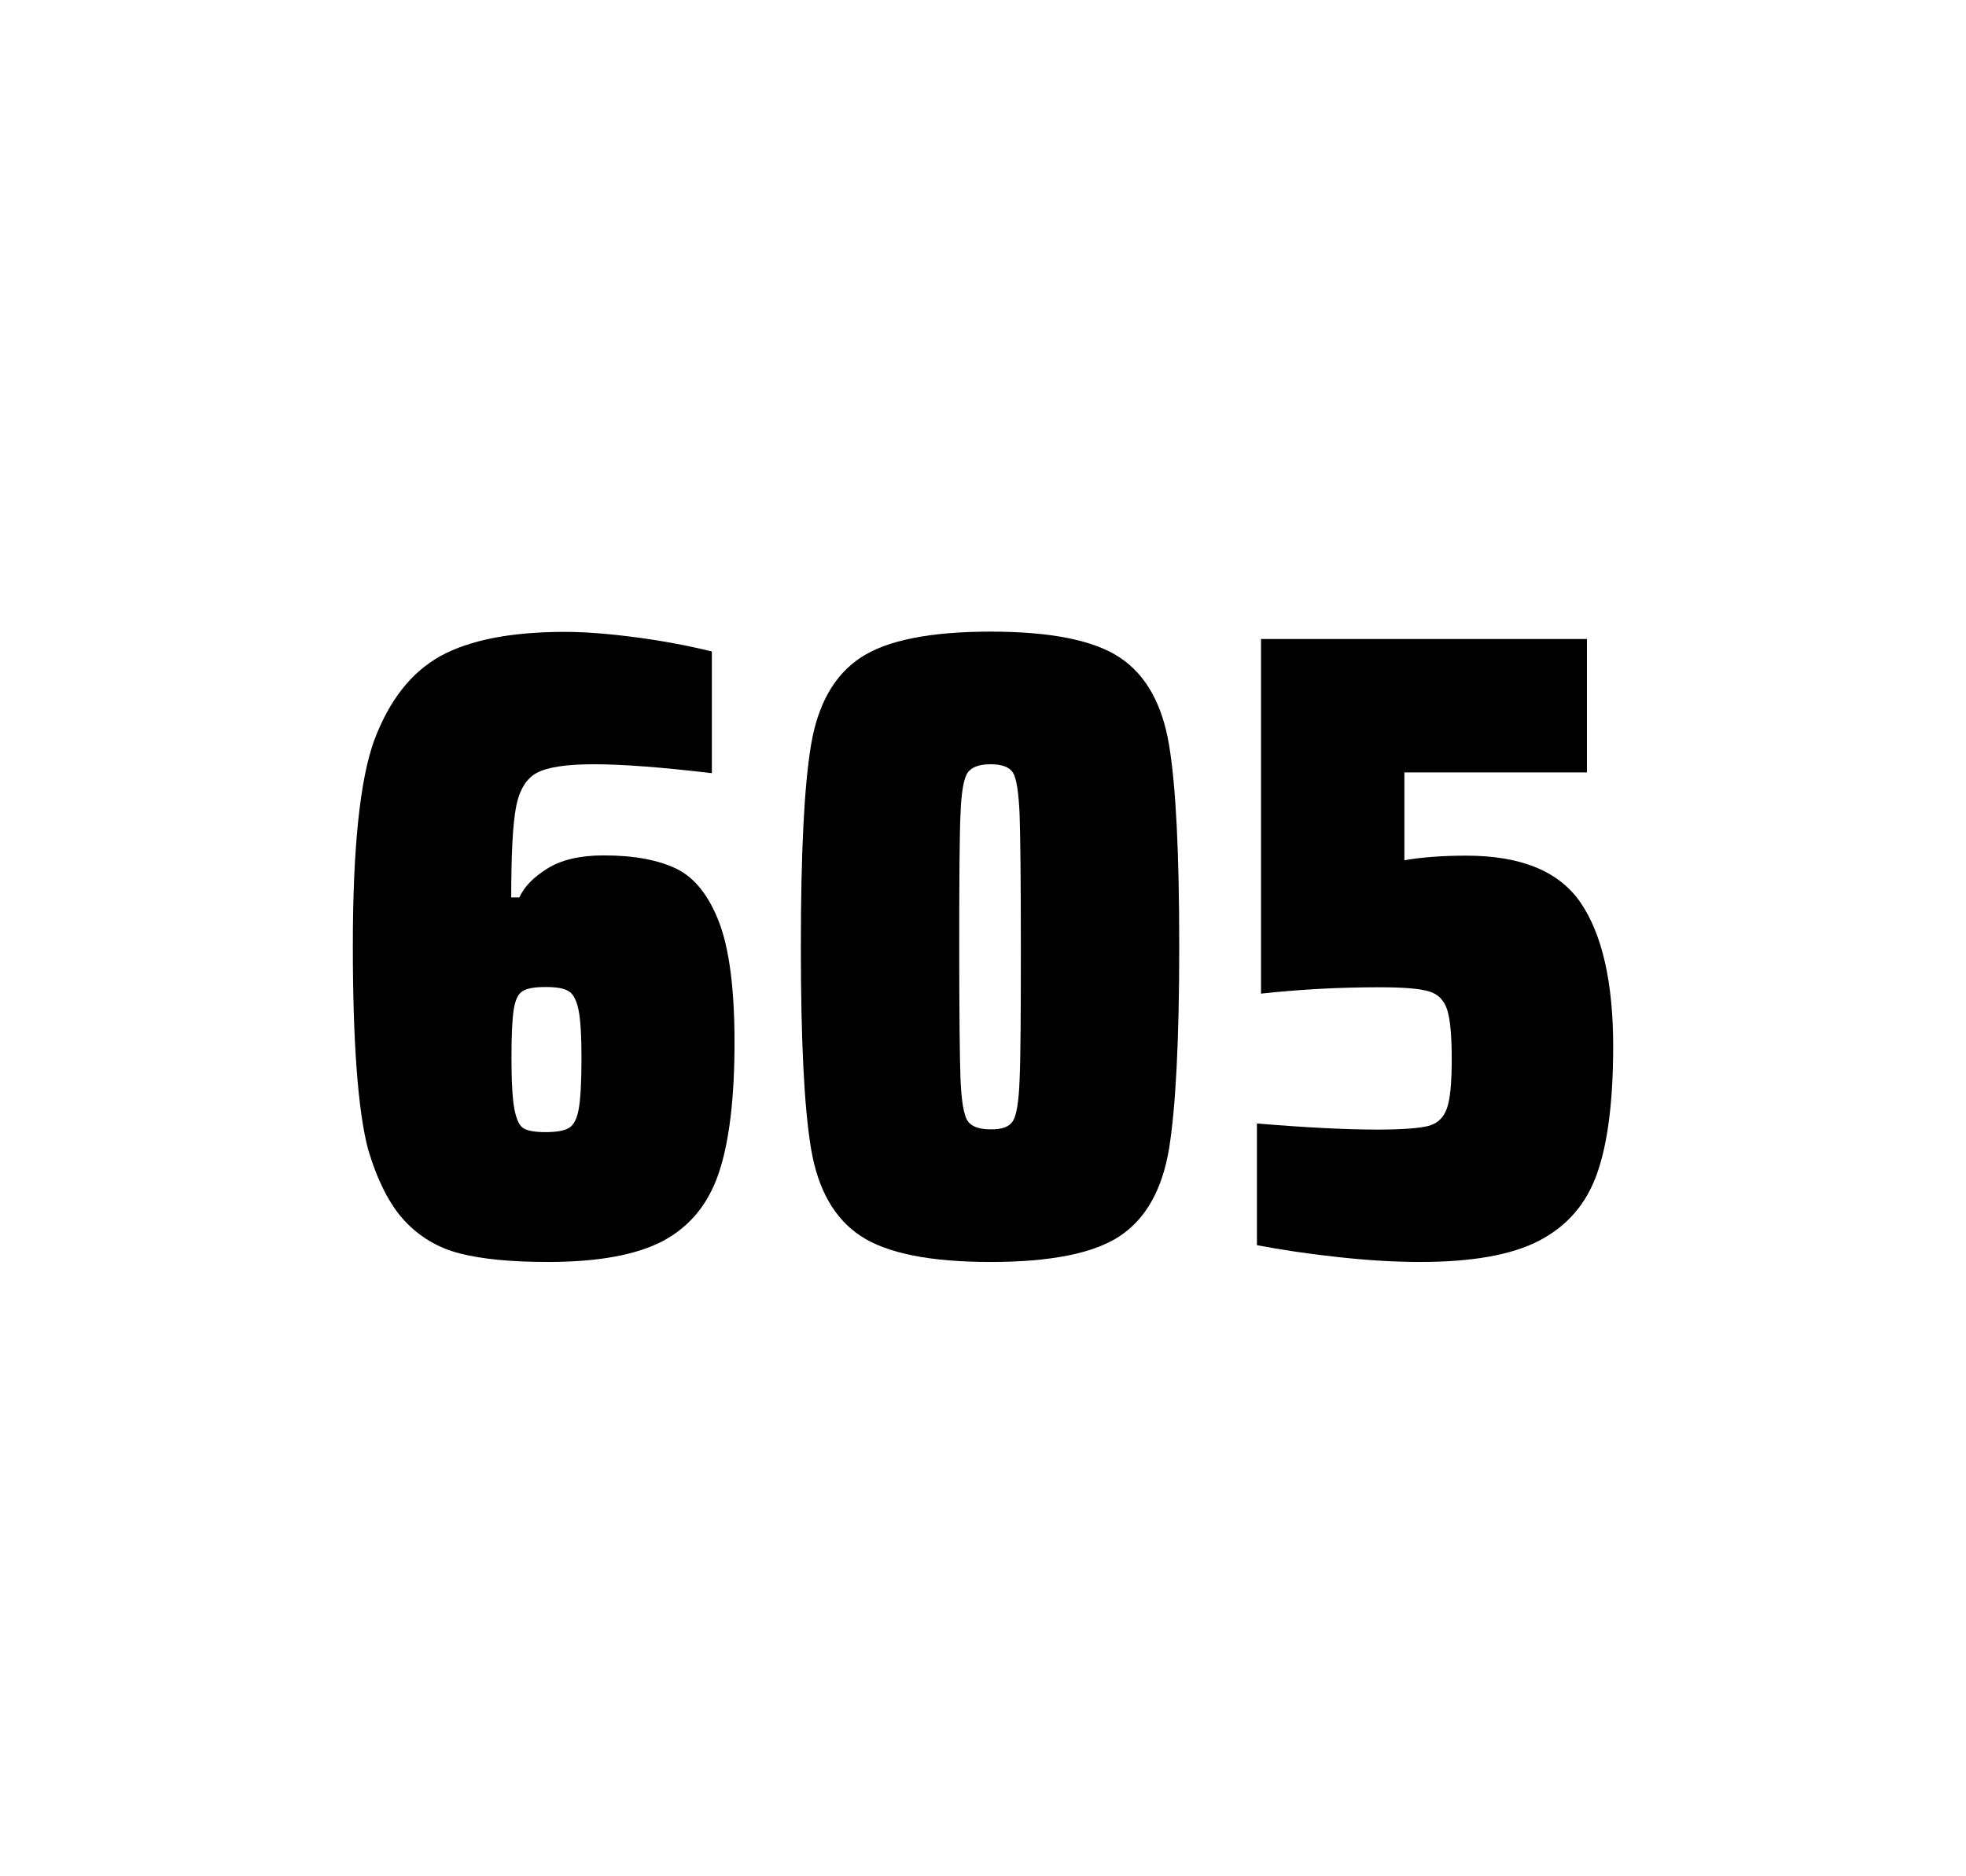 <?xml version="1.0" encoding="utf-8"?>
<svg version="1.1" id="wrapper" x="0px" y="0px" viewBox="0 0 772.1 737" style="enable-background:new 0 0 772.1 737;" xmlns="http://www.w3.org/2000/svg">
  <style type="text/css">
	.st0{fill:none;}
</style>
  <path id="frame" class="st0" d="M 1.5 0 L 770.5 0 C 771.3 0 772 0.7 772 1.5 L 772 735.4 C 772 736.2 771.3 736.9 770.5 736.9 L 1.5 736.9 C 0.7 736.9 0 736.2 0 735.4 L 0 1.5 C 0 0.7 0.7 0 1.5 0 Z"/>
  <g id="numbers"><path id="six" d="M 180.766 492.4 C 172.066 490.2 164.866 485.9 158.966 479.6 C 153.066 473.3 148.266 463.9 144.566 451.5 C 140.566 436.3 138.566 409.5 138.566 371.3 C 138.566 333.1 141.366 306.2 146.966 290.8 C 152.866 275.1 161.466 264.1 172.966 257.7 C 184.466 251.4 200.766 248.2 221.866 248.2 C 229.566 248.2 238.766 248.9 249.466 250.3 C 260.166 251.7 270.166 253.6 279.566 255.9 L 279.566 303.7 C 260.066 301.4 244.666 300.2 233.166 300.2 C 222.566 300.2 215.266 301.3 210.966 303.5 C 206.766 305.7 203.966 310.2 202.666 317 C 201.366 323.8 200.766 335.6 200.766 352.5 L 203.966 352.5 C 205.866 348.3 209.566 344.5 215.066 341.1 C 220.566 337.7 227.866 336 237.066 336 C 249.066 336 258.566 337.8 265.766 341.3 C 272.866 344.8 278.466 351.9 282.466 362.4 C 286.466 373 288.466 388.7 288.466 409.5 C 288.466 431.5 286.366 448.7 282.266 460.8 C 278.166 473 270.866 481.8 260.466 487.4 C 250.066 492.9 234.966 495.7 215.266 495.7 C 200.966 495.7 189.466 494.6 180.766 492.4 Z M 223.366 443.1 C 225.266 442 226.566 439.6 227.266 435.7 C 227.966 431.8 228.366 425.2 228.366 415.8 C 228.366 406.7 227.966 400.2 227.166 396.5 C 226.366 392.8 225.066 390.3 223.266 389.3 C 221.466 388.2 218.566 387.7 214.266 387.7 C 209.966 387.7 207.066 388.2 205.266 389.3 C 203.466 390.4 202.366 392.8 201.766 396.5 C 201.166 400.3 200.866 406.6 200.866 415.5 C 200.866 425.1 201.266 431.9 202.066 435.9 C 202.866 439.9 204.066 442.4 205.766 443.3 C 207.366 444.2 210.266 444.7 214.166 444.7 C 218.366 444.7 221.466 444.2 223.366 443.1 Z"/><path id="zero" d="M 338.018 485.5 C 327.718 478.7 321.218 467.3 318.518 451.2 C 315.818 435.1 314.518 408.7 314.518 371.9 C 314.518 335.1 315.818 308.7 318.518 292.6 C 321.218 276.5 327.718 265.1 338.018 258.3 C 348.318 251.5 365.318 248.1 389.018 248.1 C 412.718 248.1 429.618 251.5 439.818 258.3 C 450.018 265.1 456.418 276.5 459.118 292.6 C 461.818 308.7 463.118 335.1 463.118 371.9 C 463.118 408.7 461.718 435.1 459.118 451.2 C 456.418 467.3 450.018 478.7 439.818 485.5 C 429.618 492.3 412.718 495.7 389.018 495.7 C 365.318 495.7 348.318 492.3 338.018 485.5 Z M 397.818 440.3 C 399.218 438.1 400.118 432.7 400.418 424.1 C 400.818 415.5 400.918 398.1 400.918 371.9 C 400.918 345.6 400.718 328.2 400.418 319.7 C 400.018 311.1 399.218 305.8 397.818 303.5 C 396.418 301.3 393.518 300.2 389.018 300.2 C 384.518 300.2 381.618 301.3 380.018 303.5 C 378.518 305.7 377.518 311.1 377.218 319.7 C 376.818 328.3 376.718 345.7 376.718 371.9 C 376.718 398.2 376.918 415.6 377.218 424.1 C 377.618 432.7 378.518 438.1 380.018 440.3 C 381.518 442.5 384.518 443.6 389.018 443.6 C 393.518 443.7 396.418 442.6 397.818 440.3 Z"/><path id="five" d="M 540.934 443.7 C 550.534 443.7 557.134 443.2 560.834 442.3 C 564.434 441.4 566.934 439.1 568.234 435.4 C 569.534 431.8 570.134 425.3 570.134 415.9 C 570.134 406.8 569.534 400.3 568.334 396.6 C 567.134 392.9 564.734 390.4 561.134 389.4 C 557.534 388.3 551.034 387.8 541.634 387.8 C 526.134 387.8 510.734 388.6 495.234 390.3 L 495.234 251 L 623.234 251 L 623.234 303.4 L 551.534 303.4 L 551.534 337.9 C 558.534 336.7 566.634 336.1 575.834 336.1 C 597.434 336.1 612.434 342.3 620.834 354.7 C 629.234 367.1 633.534 385.9 633.534 411 C 633.534 432.3 631.434 449 627.234 460.9 C 623.034 472.9 615.434 481.6 604.534 487.3 C 593.634 493 577.934 495.7 557.634 495.7 C 548.234 495.7 537.634 495.1 525.634 493.8 C 513.634 492.5 503.034 490.9 493.634 489.1 L 493.634 441.3 C 512.734 442.9 528.534 443.7 540.934 443.7 Z"/></g>
</svg>